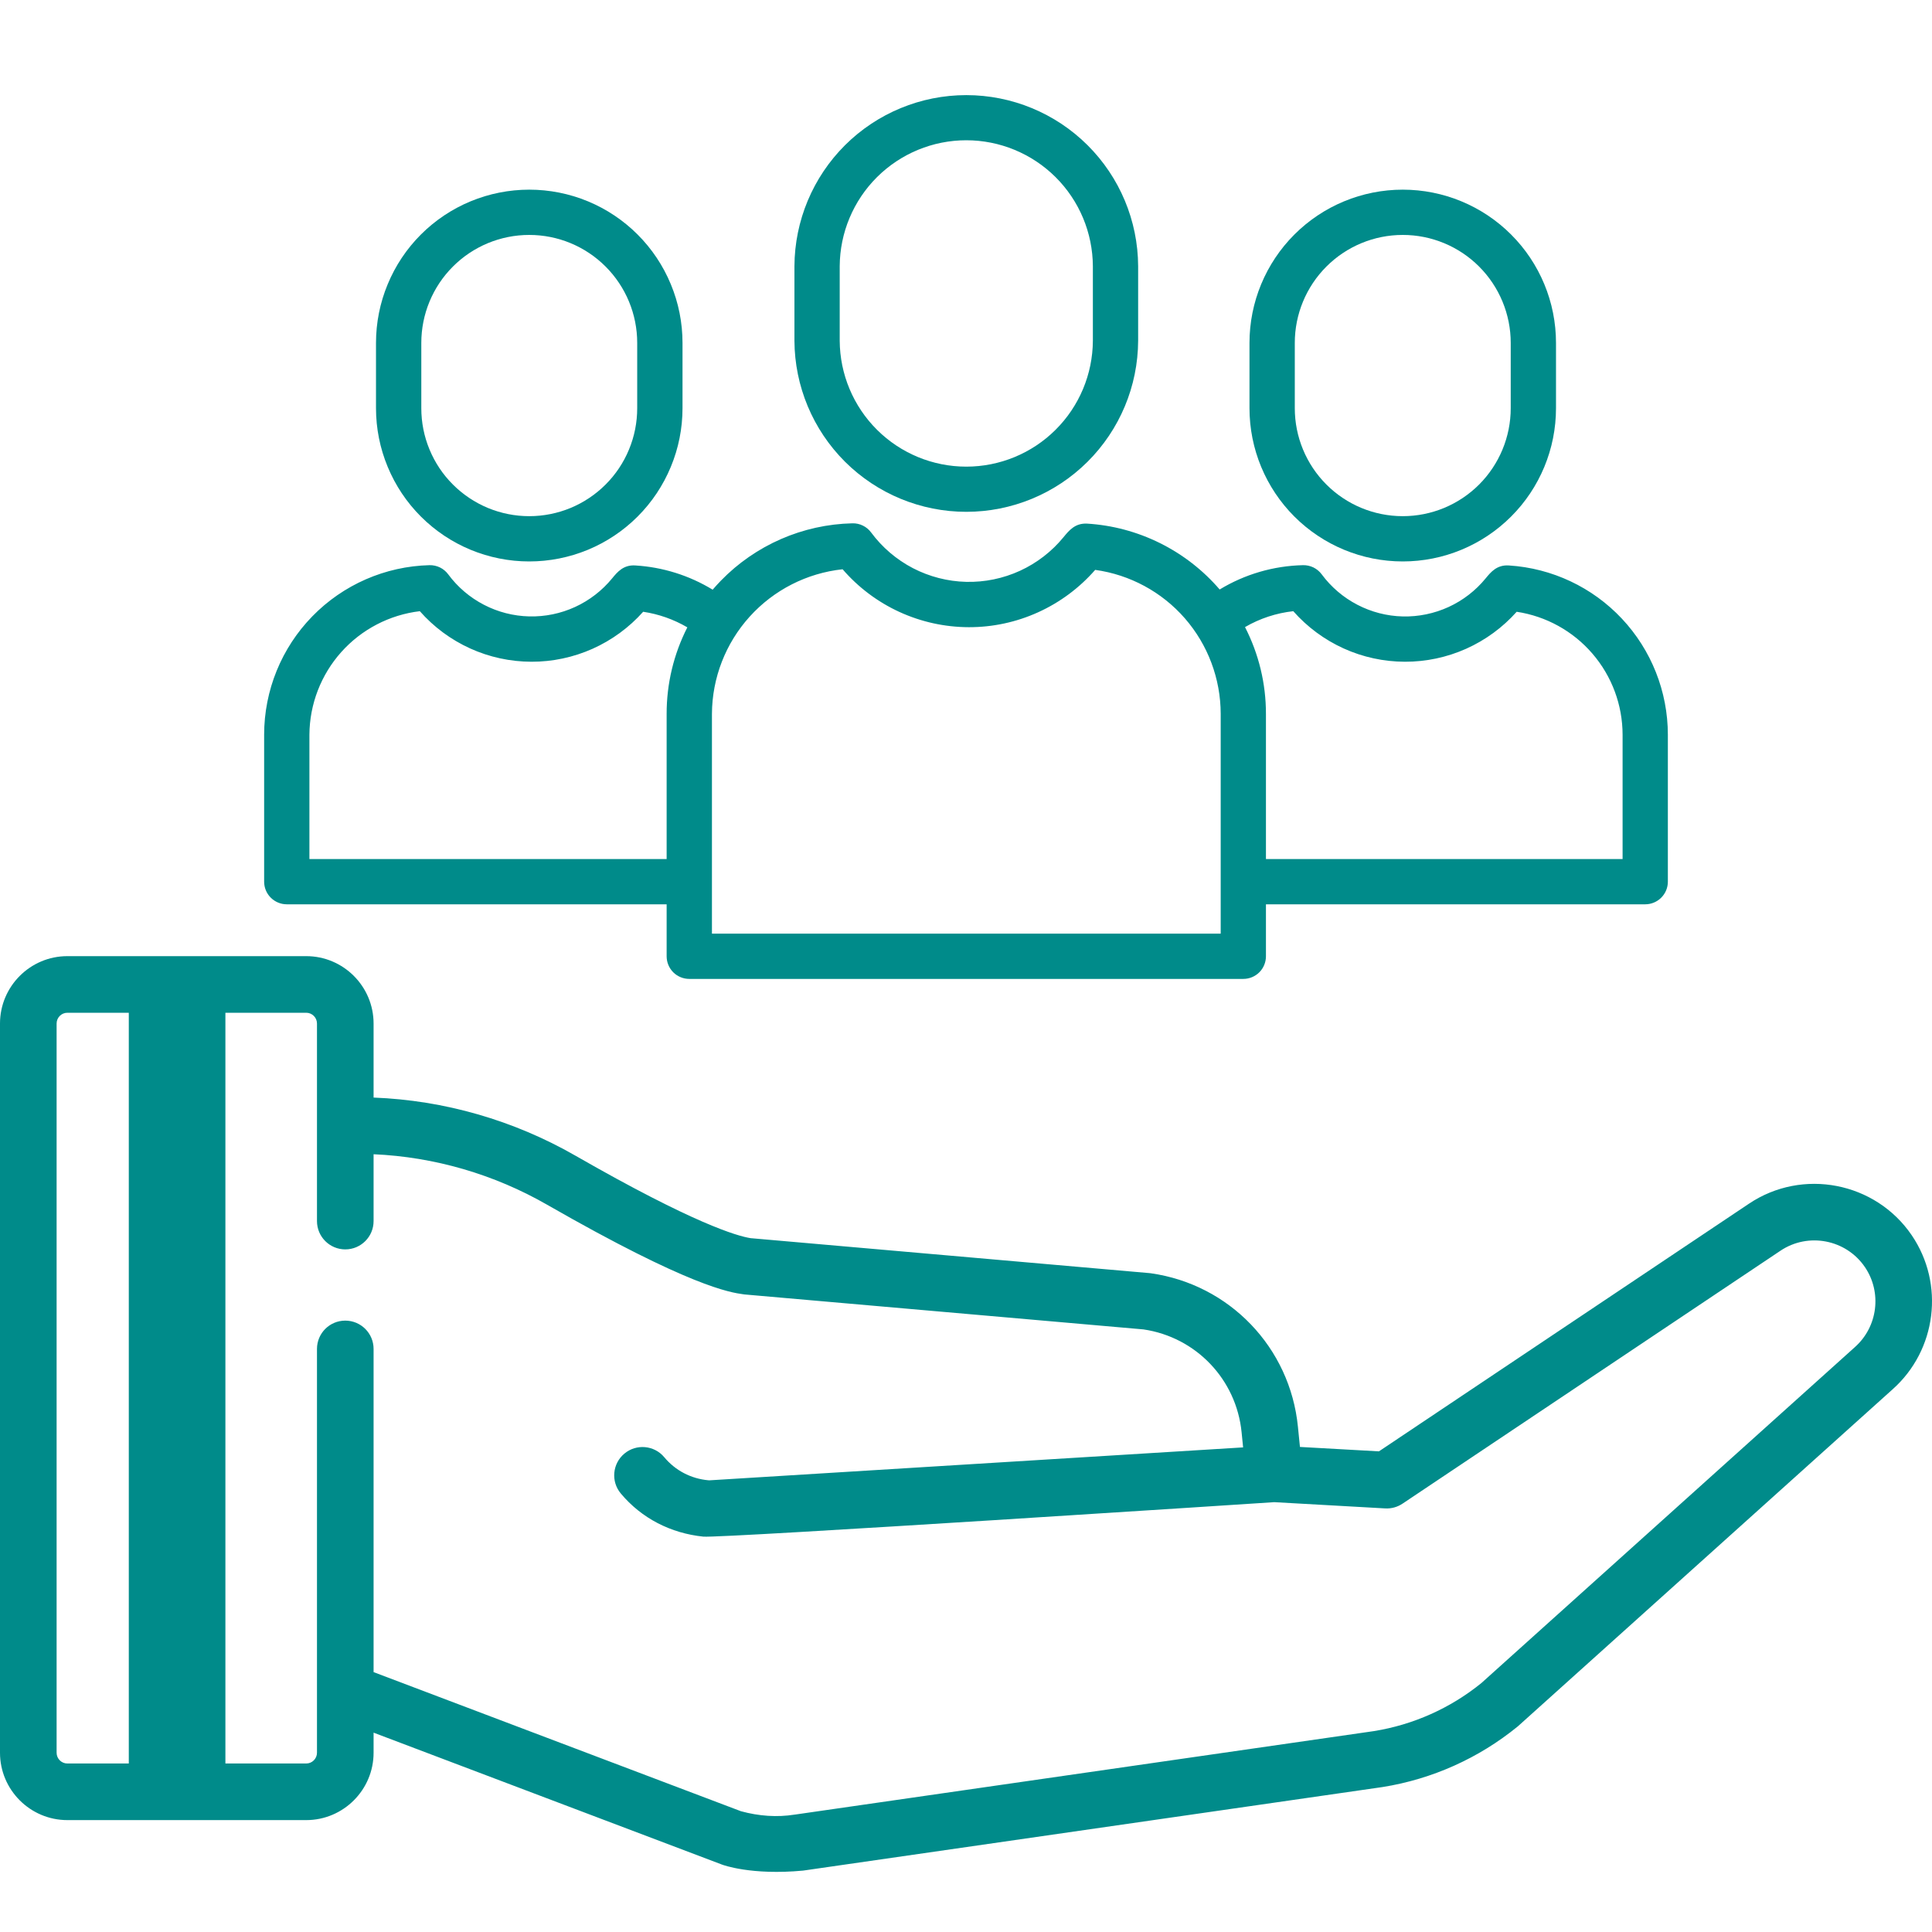 <svg width="60" height="60" viewBox="0 0 60 60" fill="none" xmlns="http://www.w3.org/2000/svg">
<path d="M35.346 10.583V8.266C35.34 6.855 34.775 5.504 33.774 4.508C32.774 3.513 31.42 2.954 30.009 2.954C28.598 2.954 27.244 3.513 26.244 4.508C25.244 5.504 24.679 6.855 24.672 8.266V10.583C24.679 11.994 25.244 13.345 26.244 14.341C27.244 15.336 28.598 15.895 30.009 15.895C31.42 15.895 32.774 15.336 33.774 14.341C34.775 13.345 35.34 11.994 35.346 10.583ZM26.078 10.583V8.266C26.084 7.227 26.501 6.233 27.237 5.5C27.974 4.768 28.97 4.356 30.009 4.356C31.048 4.356 32.045 4.768 32.781 5.5C33.518 6.233 33.934 7.227 33.94 8.266V10.583C33.934 11.622 33.518 12.616 32.781 13.348C32.045 14.081 31.048 14.492 30.009 14.492C28.97 14.492 27.974 14.081 27.237 13.348C26.501 12.616 26.084 11.622 26.078 10.583Z" fill="#008B8A"/>
<path d="M21.406 30.401H38.612C38.799 30.401 38.977 30.327 39.109 30.196C39.241 30.064 39.315 29.885 39.315 29.698V28.084H51.094C51.28 28.084 51.459 28.01 51.591 27.878C51.723 27.747 51.797 27.568 51.797 27.381V22.818C51.796 21.479 51.286 20.19 50.369 19.213C49.453 18.237 48.199 17.646 46.862 17.561C46.487 17.534 46.295 17.771 46.138 17.962C45.827 18.342 45.433 18.646 44.987 18.851C44.541 19.055 44.053 19.156 43.562 19.144C43.071 19.132 42.59 19.008 42.154 18.781C41.718 18.555 41.34 18.232 41.047 17.837C40.98 17.746 40.892 17.673 40.791 17.623C40.689 17.574 40.577 17.549 40.464 17.552C39.551 17.573 38.659 17.833 37.878 18.307C37.362 17.707 36.731 17.217 36.023 16.866C35.314 16.514 34.542 16.308 33.753 16.261C33.39 16.246 33.206 16.466 33.028 16.683C32.663 17.129 32.201 17.485 31.677 17.726C31.153 17.966 30.581 18.084 30.005 18.07C29.429 18.056 28.864 17.91 28.352 17.645C27.841 17.379 27.397 17 27.054 16.537C26.987 16.446 26.899 16.372 26.797 16.323C26.696 16.273 26.584 16.249 26.471 16.252C24.929 16.287 23.463 16.927 22.388 18.033C22.299 18.124 22.215 18.218 22.132 18.313C21.406 17.871 20.584 17.613 19.735 17.561C19.361 17.533 19.167 17.771 19.011 17.961C18.7 18.341 18.306 18.645 17.86 18.85C17.413 19.055 16.926 19.155 16.435 19.143C15.944 19.131 15.463 19.008 15.027 18.781C14.591 18.555 14.212 18.232 13.92 17.837C13.853 17.746 13.765 17.673 13.664 17.623C13.562 17.574 13.45 17.549 13.337 17.552C11.964 17.587 10.658 18.157 9.699 19.141C8.74 20.124 8.203 21.444 8.203 22.818V27.381C8.203 27.568 8.277 27.747 8.409 27.878C8.541 28.01 8.72 28.084 8.906 28.084H20.703V29.698C20.703 29.885 20.777 30.064 20.909 30.196C21.041 30.327 21.22 30.401 21.406 30.401ZM40.164 18.981C40.598 19.473 41.131 19.867 41.728 20.138C42.325 20.409 42.973 20.549 43.629 20.551C44.285 20.553 44.933 20.415 45.532 20.148C46.13 19.88 46.666 19.489 47.102 18.999C48.016 19.137 48.851 19.598 49.454 20.299C50.057 20.999 50.39 21.893 50.391 22.818V26.678H39.315V22.168C39.316 21.231 39.093 20.308 38.665 19.475C39.125 19.207 39.636 19.039 40.164 18.981ZM26.168 17.679C26.654 18.242 27.256 18.694 27.931 19.004C28.607 19.314 29.342 19.476 30.086 19.478C30.829 19.48 31.565 19.322 32.242 19.014C32.919 18.707 33.523 18.258 34.012 17.698C35.091 17.847 36.081 18.382 36.797 19.203C37.513 20.025 37.908 21.078 37.91 22.168V28.995H22.11V22.168C22.116 21.052 22.534 19.977 23.283 19.149C24.031 18.322 25.058 17.798 26.168 17.679ZM9.609 26.678V22.818C9.615 21.87 9.967 20.958 10.598 20.251C11.229 19.545 12.097 19.093 13.038 18.981C13.471 19.473 14.004 19.867 14.601 20.138C15.198 20.409 15.846 20.549 16.502 20.551C17.157 20.553 17.806 20.415 18.404 20.148C19.003 19.88 19.538 19.488 19.974 18.999C20.458 19.071 20.924 19.236 21.346 19.483C20.922 20.314 20.702 21.234 20.703 22.168V26.678H9.609Z" fill="#008B8A"/>
<path d="M48.323 12.677V10.649C48.323 9.387 47.822 8.176 46.929 7.284C46.036 6.391 44.826 5.89 43.564 5.89C42.301 5.89 41.091 6.391 40.198 7.284C39.306 8.176 38.804 9.387 38.804 10.649V12.677C38.804 13.939 39.306 15.15 40.198 16.042C41.091 16.935 42.301 17.436 43.564 17.436C44.826 17.436 46.036 16.935 46.929 16.042C47.822 15.15 48.323 13.939 48.323 12.677ZM40.211 12.677V10.649C40.211 9.76 40.564 8.907 41.193 8.278C41.822 7.649 42.674 7.296 43.564 7.296C44.453 7.296 45.306 7.649 45.935 8.278C46.563 8.907 46.917 9.76 46.917 10.649V12.677C46.917 13.566 46.563 14.419 45.935 15.048C45.306 15.677 44.453 16.03 43.564 16.03C42.674 16.03 41.822 15.677 41.193 15.048C40.564 14.419 40.211 13.566 40.211 12.677Z" fill="#008B8A"/>
<path d="M21.196 12.677V10.649C21.196 10.024 21.073 9.405 20.833 8.828C20.594 8.25 20.244 7.726 19.802 7.284C19.36 6.842 18.835 6.491 18.258 6.252C17.68 6.013 17.061 5.89 16.436 5.89C15.812 5.89 15.193 6.013 14.615 6.252C14.038 6.491 13.513 6.842 13.071 7.284C12.629 7.726 12.279 8.25 12.04 8.828C11.8 9.405 11.677 10.024 11.677 10.649V12.677C11.677 13.302 11.8 13.921 12.04 14.498C12.279 15.076 12.629 15.6 13.071 16.042C13.513 16.484 14.038 16.835 14.615 17.074C15.193 17.313 15.812 17.436 16.436 17.436C17.061 17.436 17.68 17.313 18.258 17.074C18.835 16.835 19.36 16.484 19.802 16.042C20.244 15.6 20.594 15.076 20.833 14.498C21.073 13.921 21.196 13.302 21.196 12.677ZM13.084 12.677V10.649C13.084 9.76 13.437 8.907 14.066 8.278C14.694 7.649 15.547 7.296 16.436 7.296C17.326 7.296 18.179 7.649 18.807 8.278C19.436 8.907 19.789 9.76 19.789 10.649V12.677C19.789 13.117 19.703 13.553 19.534 13.96C19.366 14.367 19.119 14.737 18.807 15.048C18.496 15.359 18.126 15.606 17.72 15.775C17.313 15.943 16.877 16.03 16.436 16.03C15.996 16.03 15.56 15.943 15.153 15.775C14.746 15.606 14.377 15.359 14.066 15.048C13.754 14.737 13.507 14.367 13.339 13.96C13.17 13.553 13.084 13.117 13.084 12.677Z" fill="#008B8A"/>
<path d="M59.37 38.361C58.243 36.706 55.975 36.267 54.314 37.383L42.824 45.073L40.371 44.936L40.308 44.307C40.064 41.848 38.184 39.888 35.737 39.542C35.721 39.54 35.706 39.538 35.691 39.537L23.31 38.452C22.891 38.386 21.55 38.001 17.866 35.888C15.951 34.79 13.794 34.17 11.602 34.086V31.787C11.602 30.633 10.664 29.694 9.51 29.694H2.092C0.939 29.694 0 30.633 0 31.787V54.433C0 55.586 0.939 56.525 2.092 56.525H9.51C10.663 56.525 11.602 55.586 11.602 54.433V53.809L22.424 57.907C22.448 57.916 23.327 58.245 24.943 58.093C24.948 58.092 42.925 55.5 42.925 55.5C42.93 55.5 42.934 55.499 42.939 55.498C44.475 55.253 45.924 54.603 47.129 53.621C47.14 53.612 47.151 53.602 47.161 53.593L58.775 43.148C60.144 41.932 60.4 39.874 59.37 38.361ZM57.604 41.837L46.002 52.272C45.042 53.05 43.889 53.565 42.668 53.761L24.699 56.352C24.695 56.352 24.689 56.353 24.683 56.354C24.68 56.355 24.677 56.355 24.674 56.355C24.137 56.44 23.577 56.404 23.01 56.249L11.602 51.929V41.892C11.602 41.406 11.208 41.013 10.723 41.013C10.237 41.013 9.844 41.406 9.844 41.892V54.433C9.844 54.617 9.694 54.767 9.51 54.767H2.092C1.908 54.767 1.758 54.617 1.758 54.433V31.787C1.758 31.602 1.908 31.452 2.092 31.452H9.51C9.694 31.452 9.844 31.602 9.844 31.787V37.922C9.844 38.407 10.238 38.801 10.723 38.801C11.209 38.801 11.602 38.407 11.602 37.922V35.846C13.488 35.929 15.342 36.467 16.991 37.414C21.435 39.962 22.676 40.138 23.084 40.195C23.099 40.198 23.114 40.199 23.13 40.201L35.512 41.286C37.144 41.527 38.396 42.838 38.559 44.481L38.606 44.95L22.029 45.973C22.017 45.972 22.006 45.971 21.996 45.971C21.459 45.922 20.973 45.668 20.629 45.255C20.318 44.882 19.764 44.832 19.391 45.143C19.018 45.454 18.967 46.008 19.279 46.381C19.924 47.154 20.834 47.617 21.839 47.721C22.382 47.778 39.573 46.651 39.573 46.651L43.019 46.845C43.209 46.856 43.398 46.804 43.557 46.697L55.293 38.843C56.155 38.264 57.332 38.491 57.916 39.35C58.45 40.136 58.318 41.203 57.604 41.837Z" fill="#008B8A"/>
<rect x="4" y="31" width="3" height="25" fill="#008B8A"/>
</svg>
